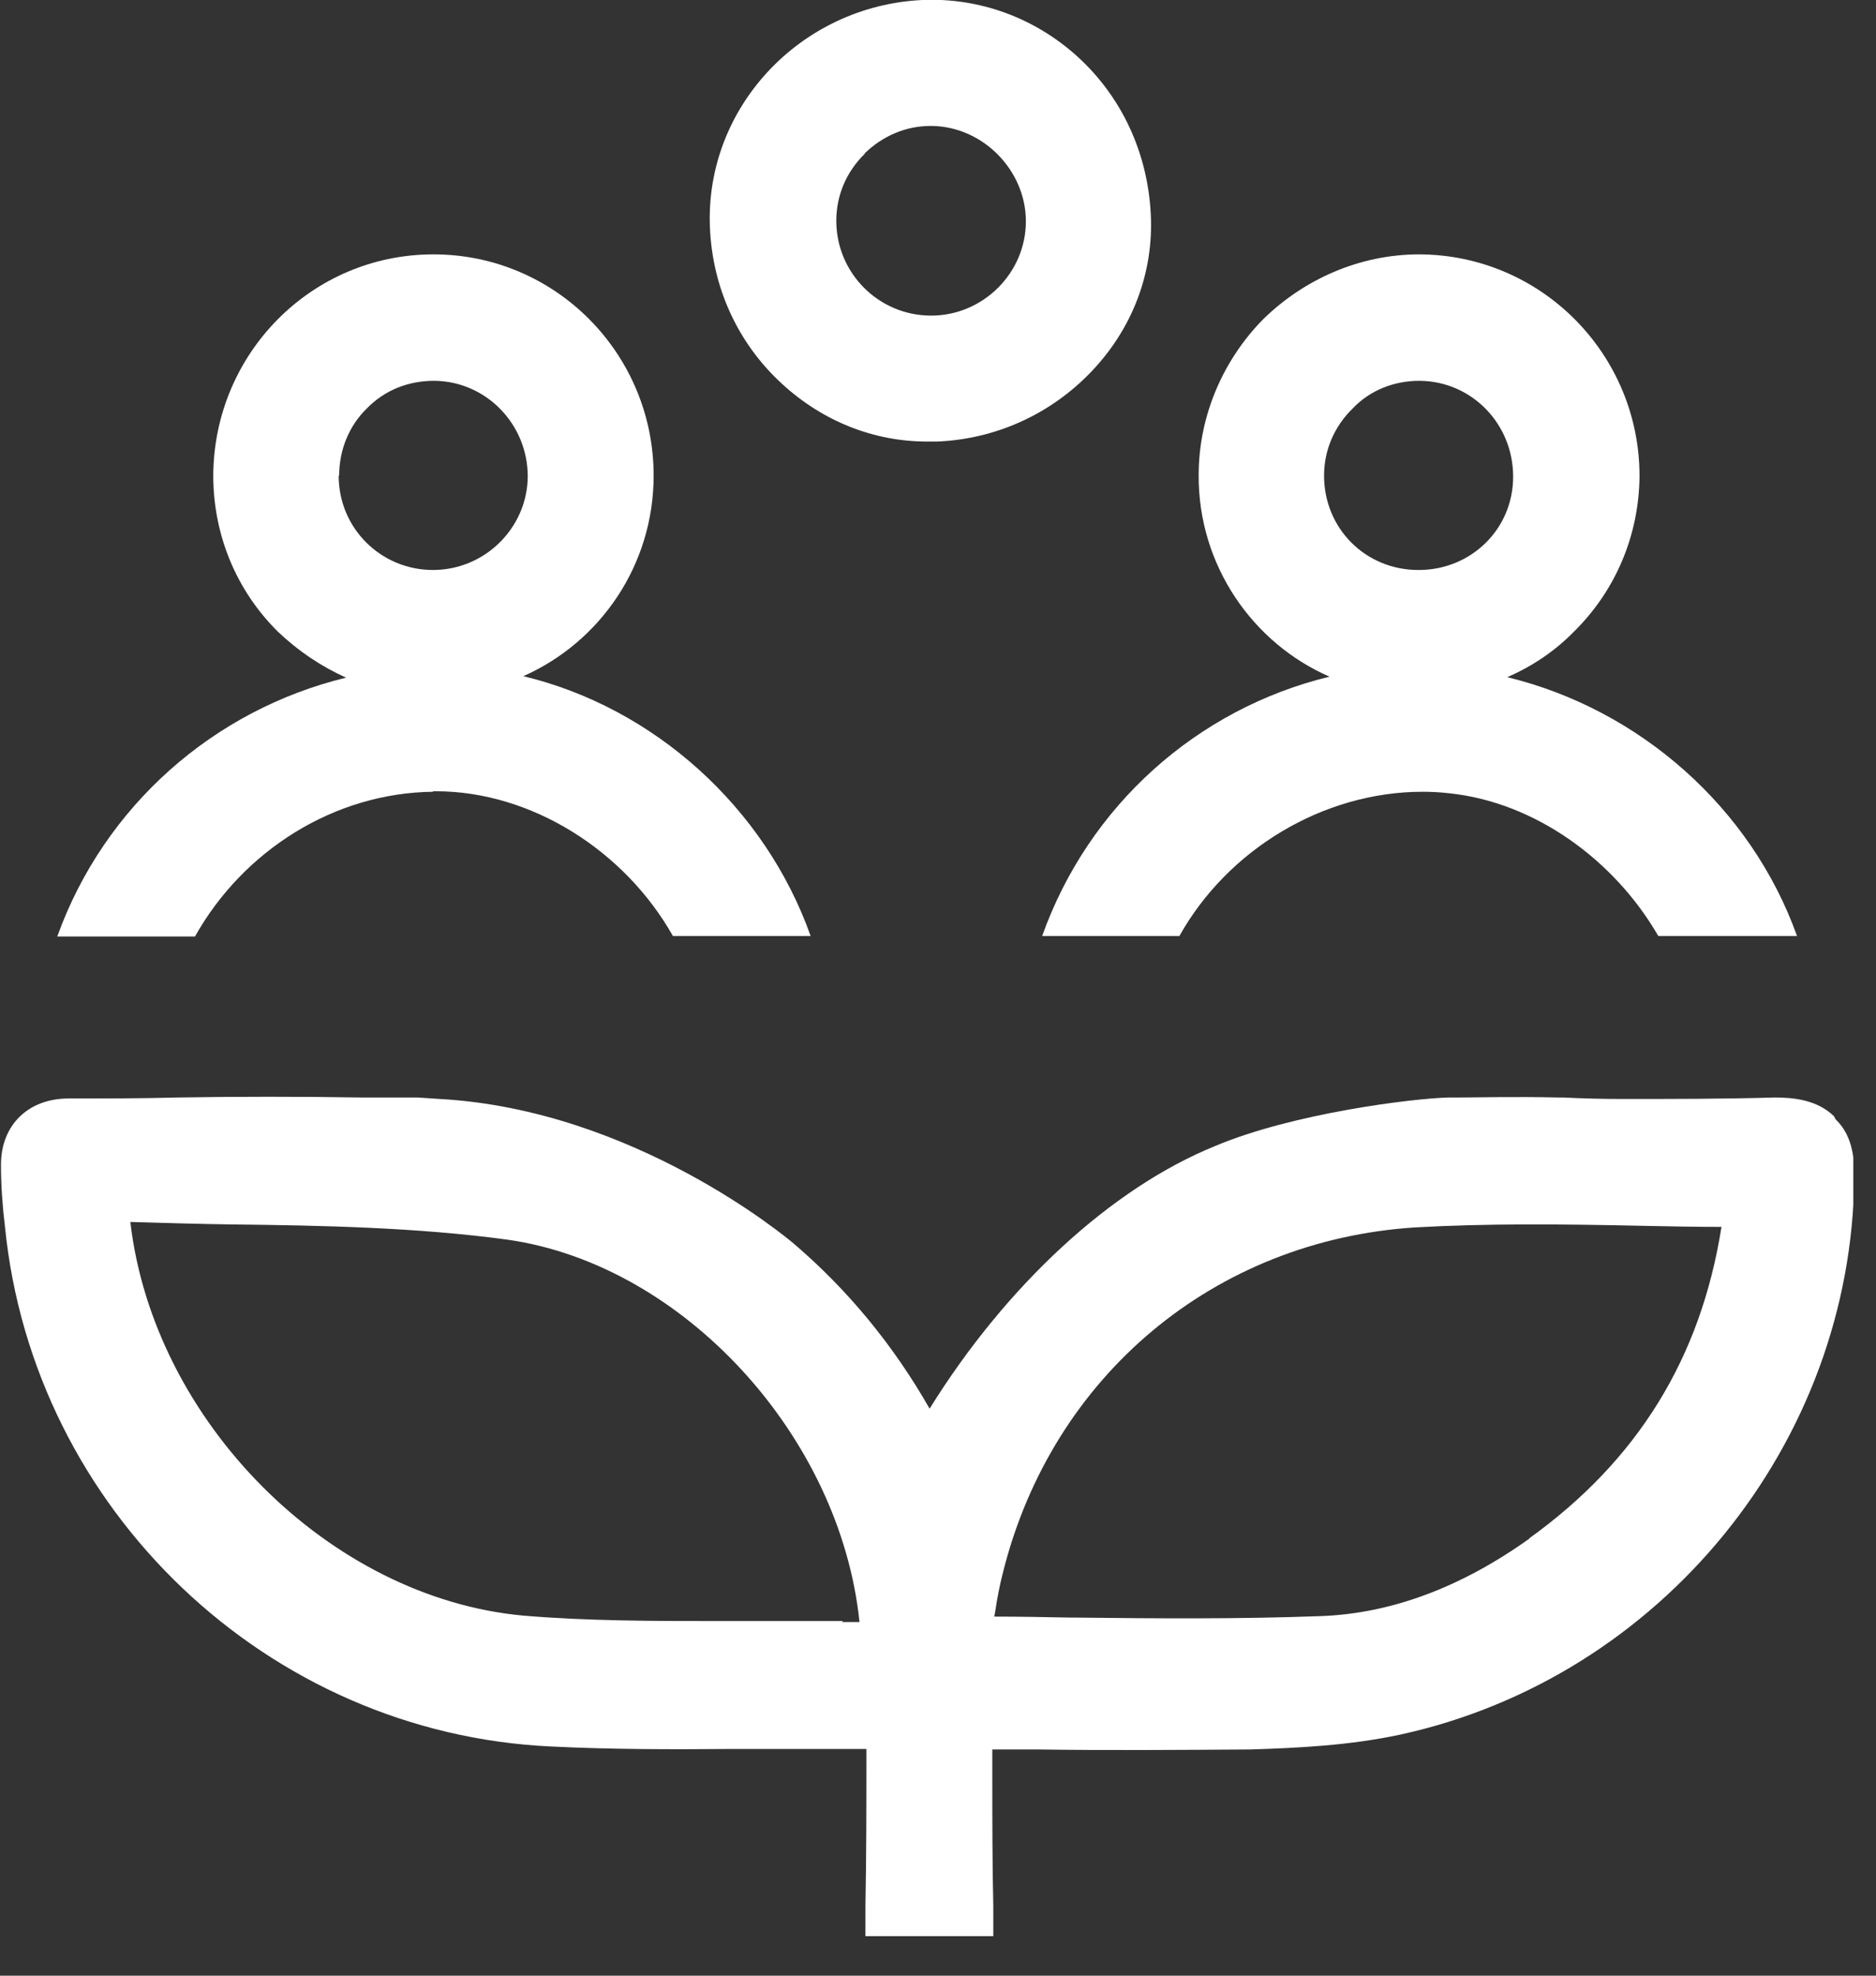 <?xml version="1.0" encoding="UTF-8"?> <svg xmlns="http://www.w3.org/2000/svg" width="38" height="40" viewBox="0 0 38 40" fill="none"><rect x="0" y="0" width="38" height="40" fill="#333333" stroke="none"/><g clip-path="url(#clip0_146_47)"><path d="M21.11 18.95H23.89C24.87 17.2 26.8 16.03 28.82 16.03C29 16.03 29.17 16.04 29.35 16.06C31.09 16.24 32.7 17.41 33.59 18.95H36.4C35.47 16.35 33.21 14.36 30.53 13.71C31.04 13.49 31.5 13.18 31.89 12.78C32.73 11.95 33.2 10.83 33.21 9.64C33.21 7.17 31.22 5.16 28.75 5.15C27.53 5.15 26.41 5.66 25.59 6.46C24.79 7.27 24.28 8.4 24.28 9.62C24.27 11.44 25.37 13.02 26.93 13.7C24.25 14.35 22.05 16.31 21.11 18.95ZM26.82 9.63C26.82 9.11 27.03 8.63 27.4 8.27C27.75 7.9 28.24 7.71 28.75 7.71H28.76C29.81 7.72 30.65 8.58 30.65 9.65C30.65 10.72 29.79 11.54 28.74 11.54H28.73C27.66 11.54 26.82 10.7 26.82 9.63Z" fill="white"></path><path d="M8.76 16.02H8.83C10.77 16.02 12.66 17.23 13.63 18.95H16.42C15.49 16.33 13.23 14.32 10.6 13.69C12.16 13 13.24 11.44 13.24 9.63C13.24 7.16 11.25 5.15 8.78 5.15C6.31 5.15 4.33 7.16 4.32 9.63C4.32 10.82 4.78 11.95 5.63 12.79C6.04 13.18 6.5 13.49 7.01 13.72C4.33 14.37 2.11 16.32 1.16 18.96H3.95C4.92 17.23 6.76 16.05 8.78 16.03L8.76 16.02ZM6.87 9.63C6.87 9.11 7.07 8.62 7.43 8.27C7.79 7.9 8.27 7.71 8.79 7.71H8.8C9.84 7.72 10.69 8.58 10.69 9.65C10.68 10.69 9.82 11.54 8.77 11.54C7.72 11.54 6.86 10.7 6.86 9.63H6.87Z" fill="white"></path><path d="M18.79 8.94C18.85 8.94 18.92 8.94 18.98 8.94C20.18 8.89 21.29 8.38 22.11 7.52C22.94 6.65 23.37 5.52 23.31 4.34C23.25 3.11 22.73 1.97 21.83 1.15C20.96 0.36 19.84 -0.05 18.68 -9.54606e-08C16.21 0.12 14.28 2.18 14.38 4.6C14.43 5.83 14.95 6.96 15.85 7.78C16.67 8.53 17.7 8.94 18.78 8.94H18.79ZM17.51 3.11C17.88 2.75 18.35 2.55 18.85 2.55H18.87C19.91 2.56 20.78 3.45 20.78 4.48C20.78 5.53 19.91 6.39 18.86 6.39C17.8 6.39 16.94 5.53 16.94 4.47C16.94 3.96 17.14 3.48 17.52 3.11H17.51Z" fill="white"></path><path d="M37.15 22.6C36.81 22.27 36.34 22.22 35.95 22.22C34.92 22.25 33.9 22.25 32.86 22.25H32.85C32.45 22.25 32.06 22.24 31.66 22.22H31.56C30.67 22.2 29.93 22.22 29.56 22.22H29.34C28.6 22.24 26.19 22.54 24.62 23.2C22.52 24.05 20.39 26.01 18.83 28.52C18.1 27.24 17.18 26.12 16.08 25.18C15.95 25.07 12.85 22.47 8.91 22.25L8.46 22.22C8.27 22.22 8.07 22.22 7.88 22.22C7.69 22.22 7.5 22.22 7.31 22.22C6.07 22.2 4.83 22.2 3.6 22.22C2.86 22.24 2.11 22.24 1.39 22.24C0.57 22.24 0.02 22.78 0.02 23.58C0.02 24 0.05 24.42 0.1 24.83C0.67 30.58 5.43 35.1 11.17 35.36C12.38 35.42 13.6 35.42 14.78 35.41H15.48C15.81 35.41 16.14 35.41 16.47 35.41C16.8 35.41 17.13 35.41 17.45 35.41H17.55C17.55 36.5 17.55 37.54 17.53 38.59V39.24H20.12V38.58C20.1 37.7 20.1 36.81 20.1 35.9V35.42C20.43 35.42 20.73 35.42 21.03 35.42C22.39 35.44 23.88 35.43 25.32 35.42C26.29 35.39 27.33 35.34 28.36 35.12C33.64 33.97 37.51 29.23 37.56 23.83C37.56 23.55 37.56 23.02 37.18 22.66L37.15 22.6ZM17.07 32.82C16.82 32.82 16.57 32.82 16.31 32.82H14.55C13.25 32.82 11.9 32.82 10.6 32.71C6.67 32.35 3.11 28.78 2.64 24.74C3.32 24.76 4 24.78 4.68 24.79C6.51 24.81 8.46 24.85 10.29 25.1C13.84 25.61 17.02 29.07 17.41 32.84C17.29 32.84 17.18 32.84 17.06 32.84L17.07 32.82ZM30.98 31.15C29.58 32.15 28.16 32.67 26.75 32.72C25.12 32.78 23.51 32.77 21.8 32.75H21.69C21.18 32.74 20.66 32.73 20.14 32.73L20.16 32.62C20.2 32.35 20.25 32.09 20.32 31.82C21.32 27.85 24.6 25.11 28.67 24.85C30.12 24.77 31.54 24.78 33.36 24.82C33.86 24.83 34.36 24.84 34.87 24.84C34.45 27.5 33.17 29.57 30.97 31.15H30.98Z" fill="white"></path></g><defs><clipPath id="clip0_146_47"><rect width="37.54" height="39.2" fill="white"></rect></clipPath></defs></svg> 